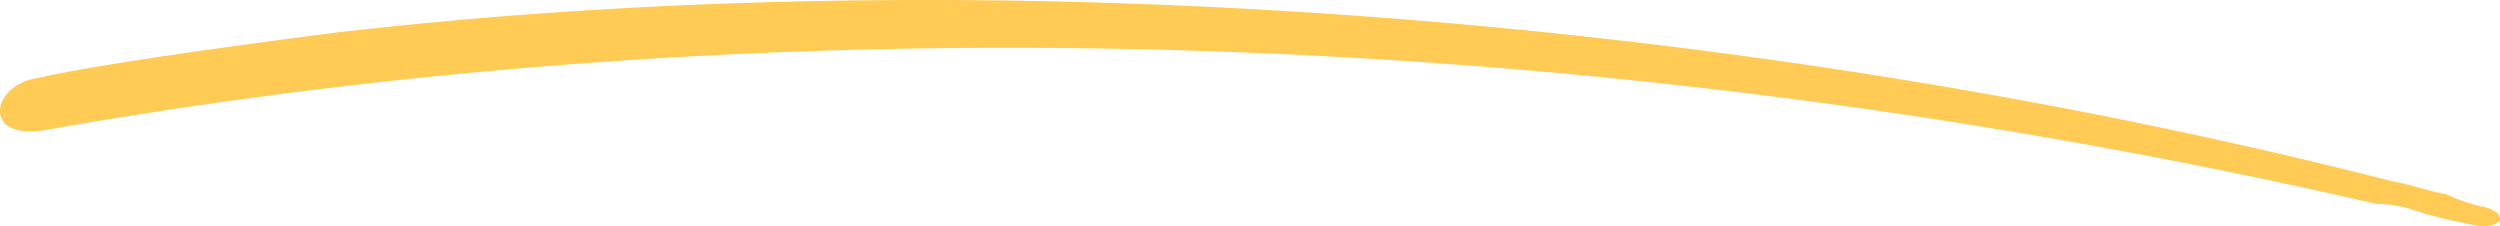 <svg xmlns="http://www.w3.org/2000/svg" width="209.792" height="18.96" viewBox="0 0 209.792 18.96">
  <path id="Line" d="M208.507,17.806c2.141.542,1.606,2.168-1.606,1.355a32.941,32.941,0,0,1-4.283-1.084,9.869,9.869,0,0,0-3.212-.542C137.042,3.168,68.789-.084,4.015,11.3c-5.621,1.084-4.817-3.795-.8-4.337C8.03,5.879,17.665,4.524,28.1,3.168,84.313-3.337,147.748,2.084,200.745,15.637c1.606.271,2.944.813,4.55,1.084A13.091,13.091,0,0,0,208.507,17.806Z" transform="translate(0 -0.425)" fill="#ffcb55" fill-rule="evenodd"/>
</svg>
